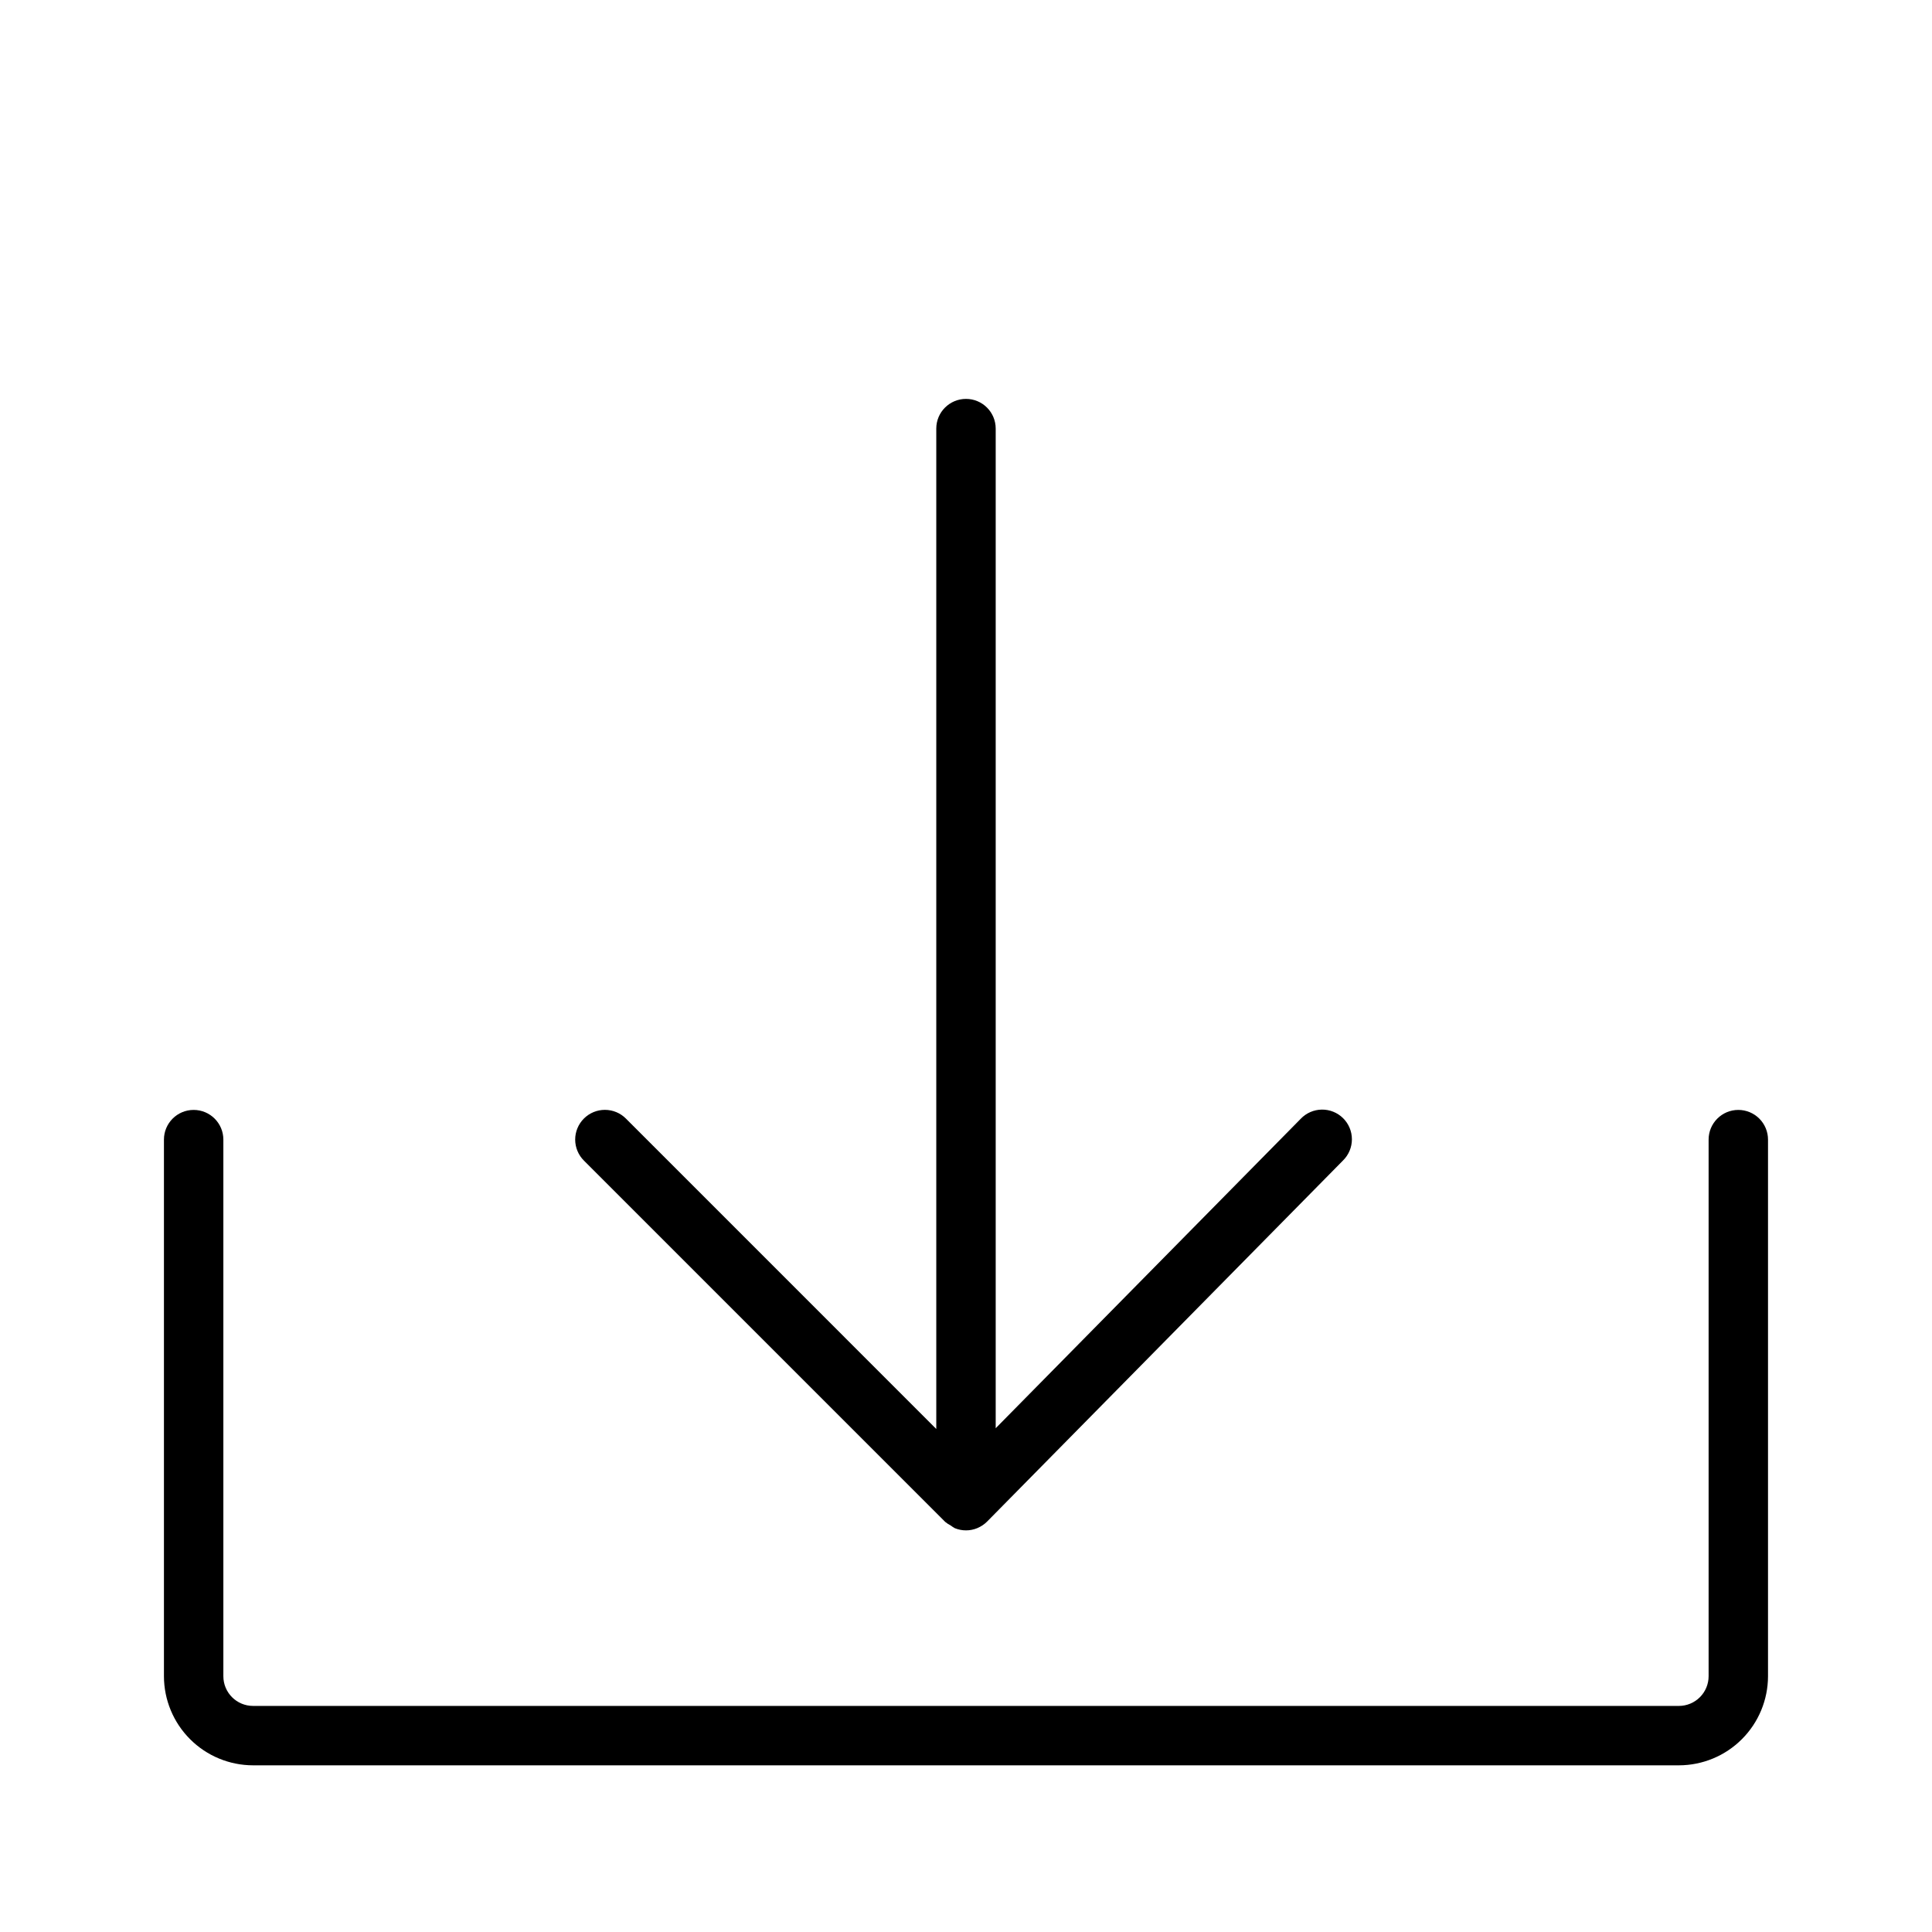 <?xml version="1.0" encoding="UTF-8"?>
<!-- The Best Svg Icon site in the world: iconSvg.co, Visit us! https://iconsvg.co -->
<svg fill="#000000" width="800px" height="800px" version="1.1" viewBox="144 144 512 512" xmlns="http://www.w3.org/2000/svg">
 <g>
  <path d="m604.67 438.14c-4.348 0-7.871 3.523-7.871 7.871v142.2c0 2.09-0.832 4.09-2.309 5.566-1.477 1.477-3.477 2.309-5.566 2.309h-377.86c-4.348 0-7.871-3.527-7.871-7.875v-142.2c0-4.348-3.527-7.871-7.875-7.871-4.348 0-7.871 3.523-7.871 7.871v142.2c0.008 6.262 2.5 12.266 6.926 16.691 4.426 4.43 10.43 6.918 16.691 6.926h377.86c6.262-0.008 12.266-2.496 16.691-6.926 4.43-4.426 6.918-10.43 6.926-16.691v-142.2c0-2.086-0.828-4.09-2.305-5.566-1.477-1.477-3.481-2.305-5.566-2.305z"/>
  <path d="m394.43 547.26 0.023 0.016 0.016 0.023c0.449 0.375 0.938 0.699 1.461 0.961 0.348 0.27 0.719 0.512 1.102 0.723 1.914 0.781 4.059 0.777 5.969-0.016h0.012l0.039-0.031c0.953-0.398 1.82-0.98 2.551-1.715l94.309-95.68c1.504-1.477 2.352-3.496 2.356-5.606 0.004-2.109-0.844-4.133-2.344-5.613-1.504-1.48-3.535-2.297-5.644-2.266s-4.117 0.906-5.574 2.434l-80.836 82.004v-264.91c0-4.348-3.523-7.871-7.871-7.871s-7.875 3.523-7.875 7.871v265.11l-82.234-82.242h0.004c-1.477-1.488-3.481-2.324-5.574-2.328-2.094-0.008-4.102 0.824-5.582 2.305s-2.312 3.488-2.309 5.582c0.008 2.094 0.844 4.102 2.332 5.574z"/>
 </g>
</svg>